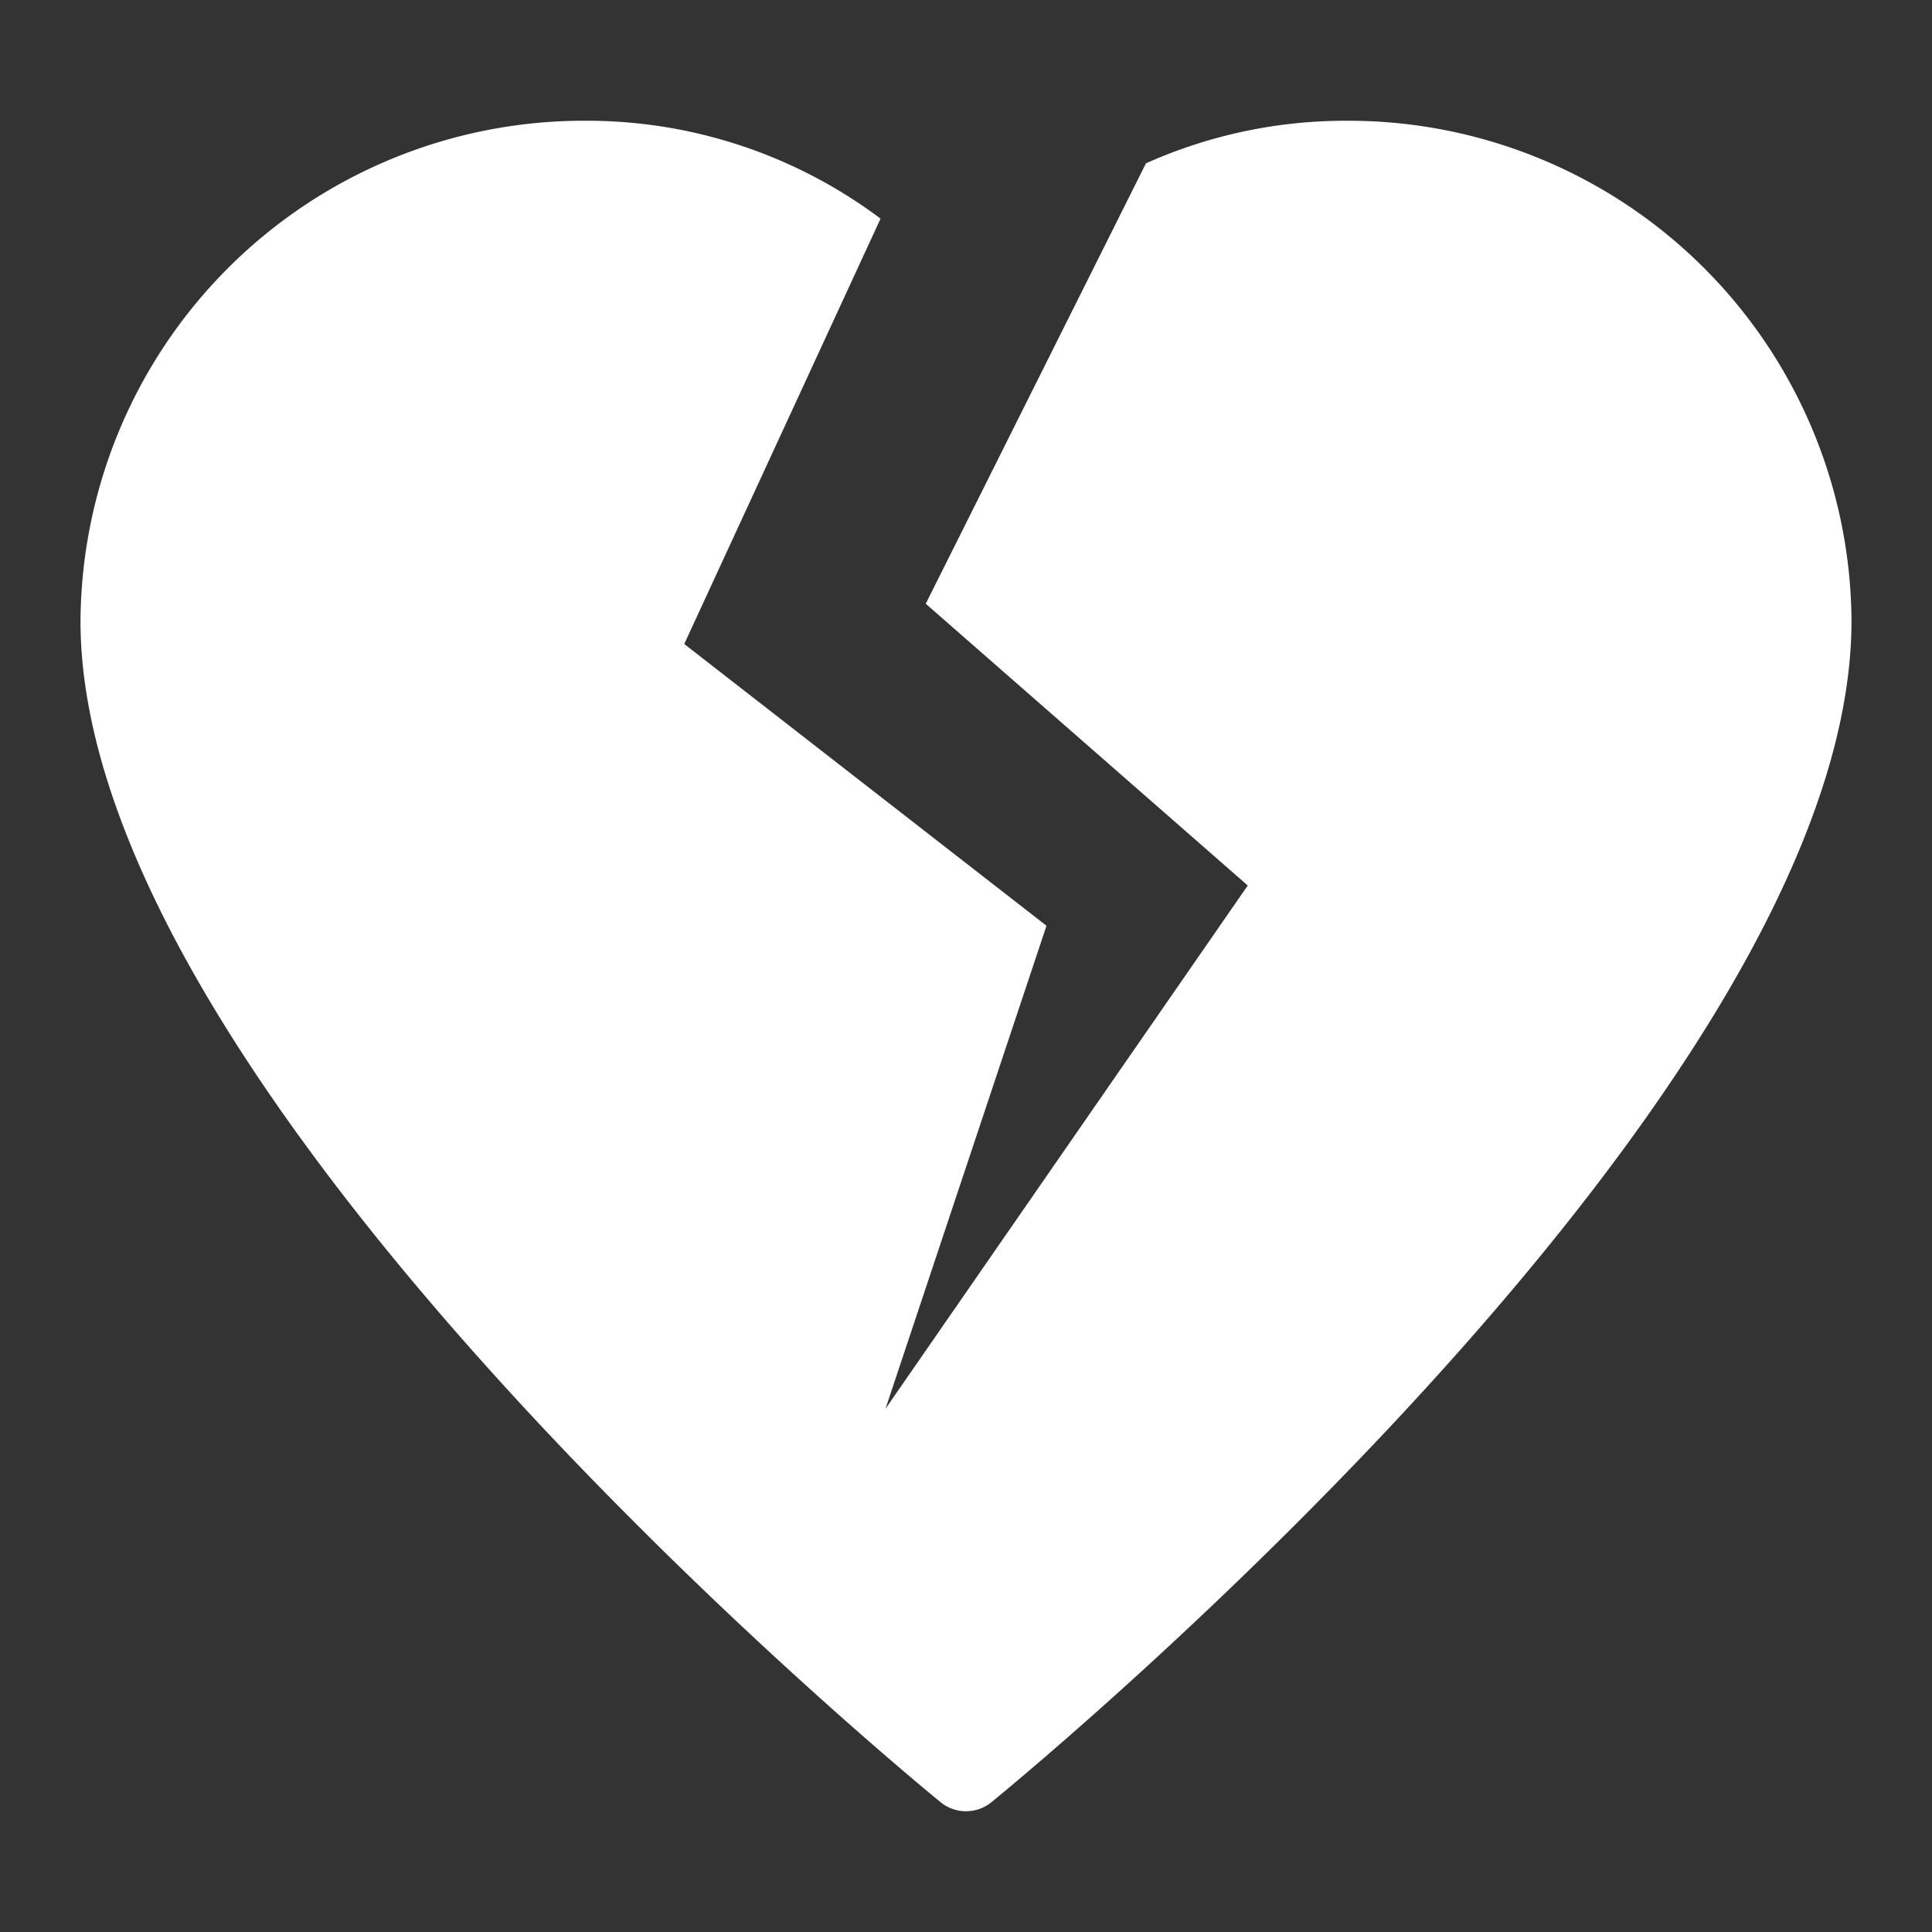 <svg xmlns="http://www.w3.org/2000/svg" width="48" height="48" viewBox="0 0 48 48"><rect x="0" y="0" width="48" height="48" fill="#333333" stroke="none"/><g class="nc-icon-wrapper" fill="#f9dc58"><path d="M33.551,3h-.114a12.136,12.136,0,0,0-4.966,1.058L23,15l8,7L22,35l4-12-9-7L21.877,5.432A12.153,12.153,0,0,0,14.57,3h-.117A12.506,12.506,0,0,0,2,15.43C2,27.2,22.5,44.062,23.367,44.774a1,1,0,0,0,1.266,0C25.505,44.062,46,27.2,46,15.426A12.5,12.5,0,0,0,33.551,3Z" fill="#ffffff"></path></g></svg>